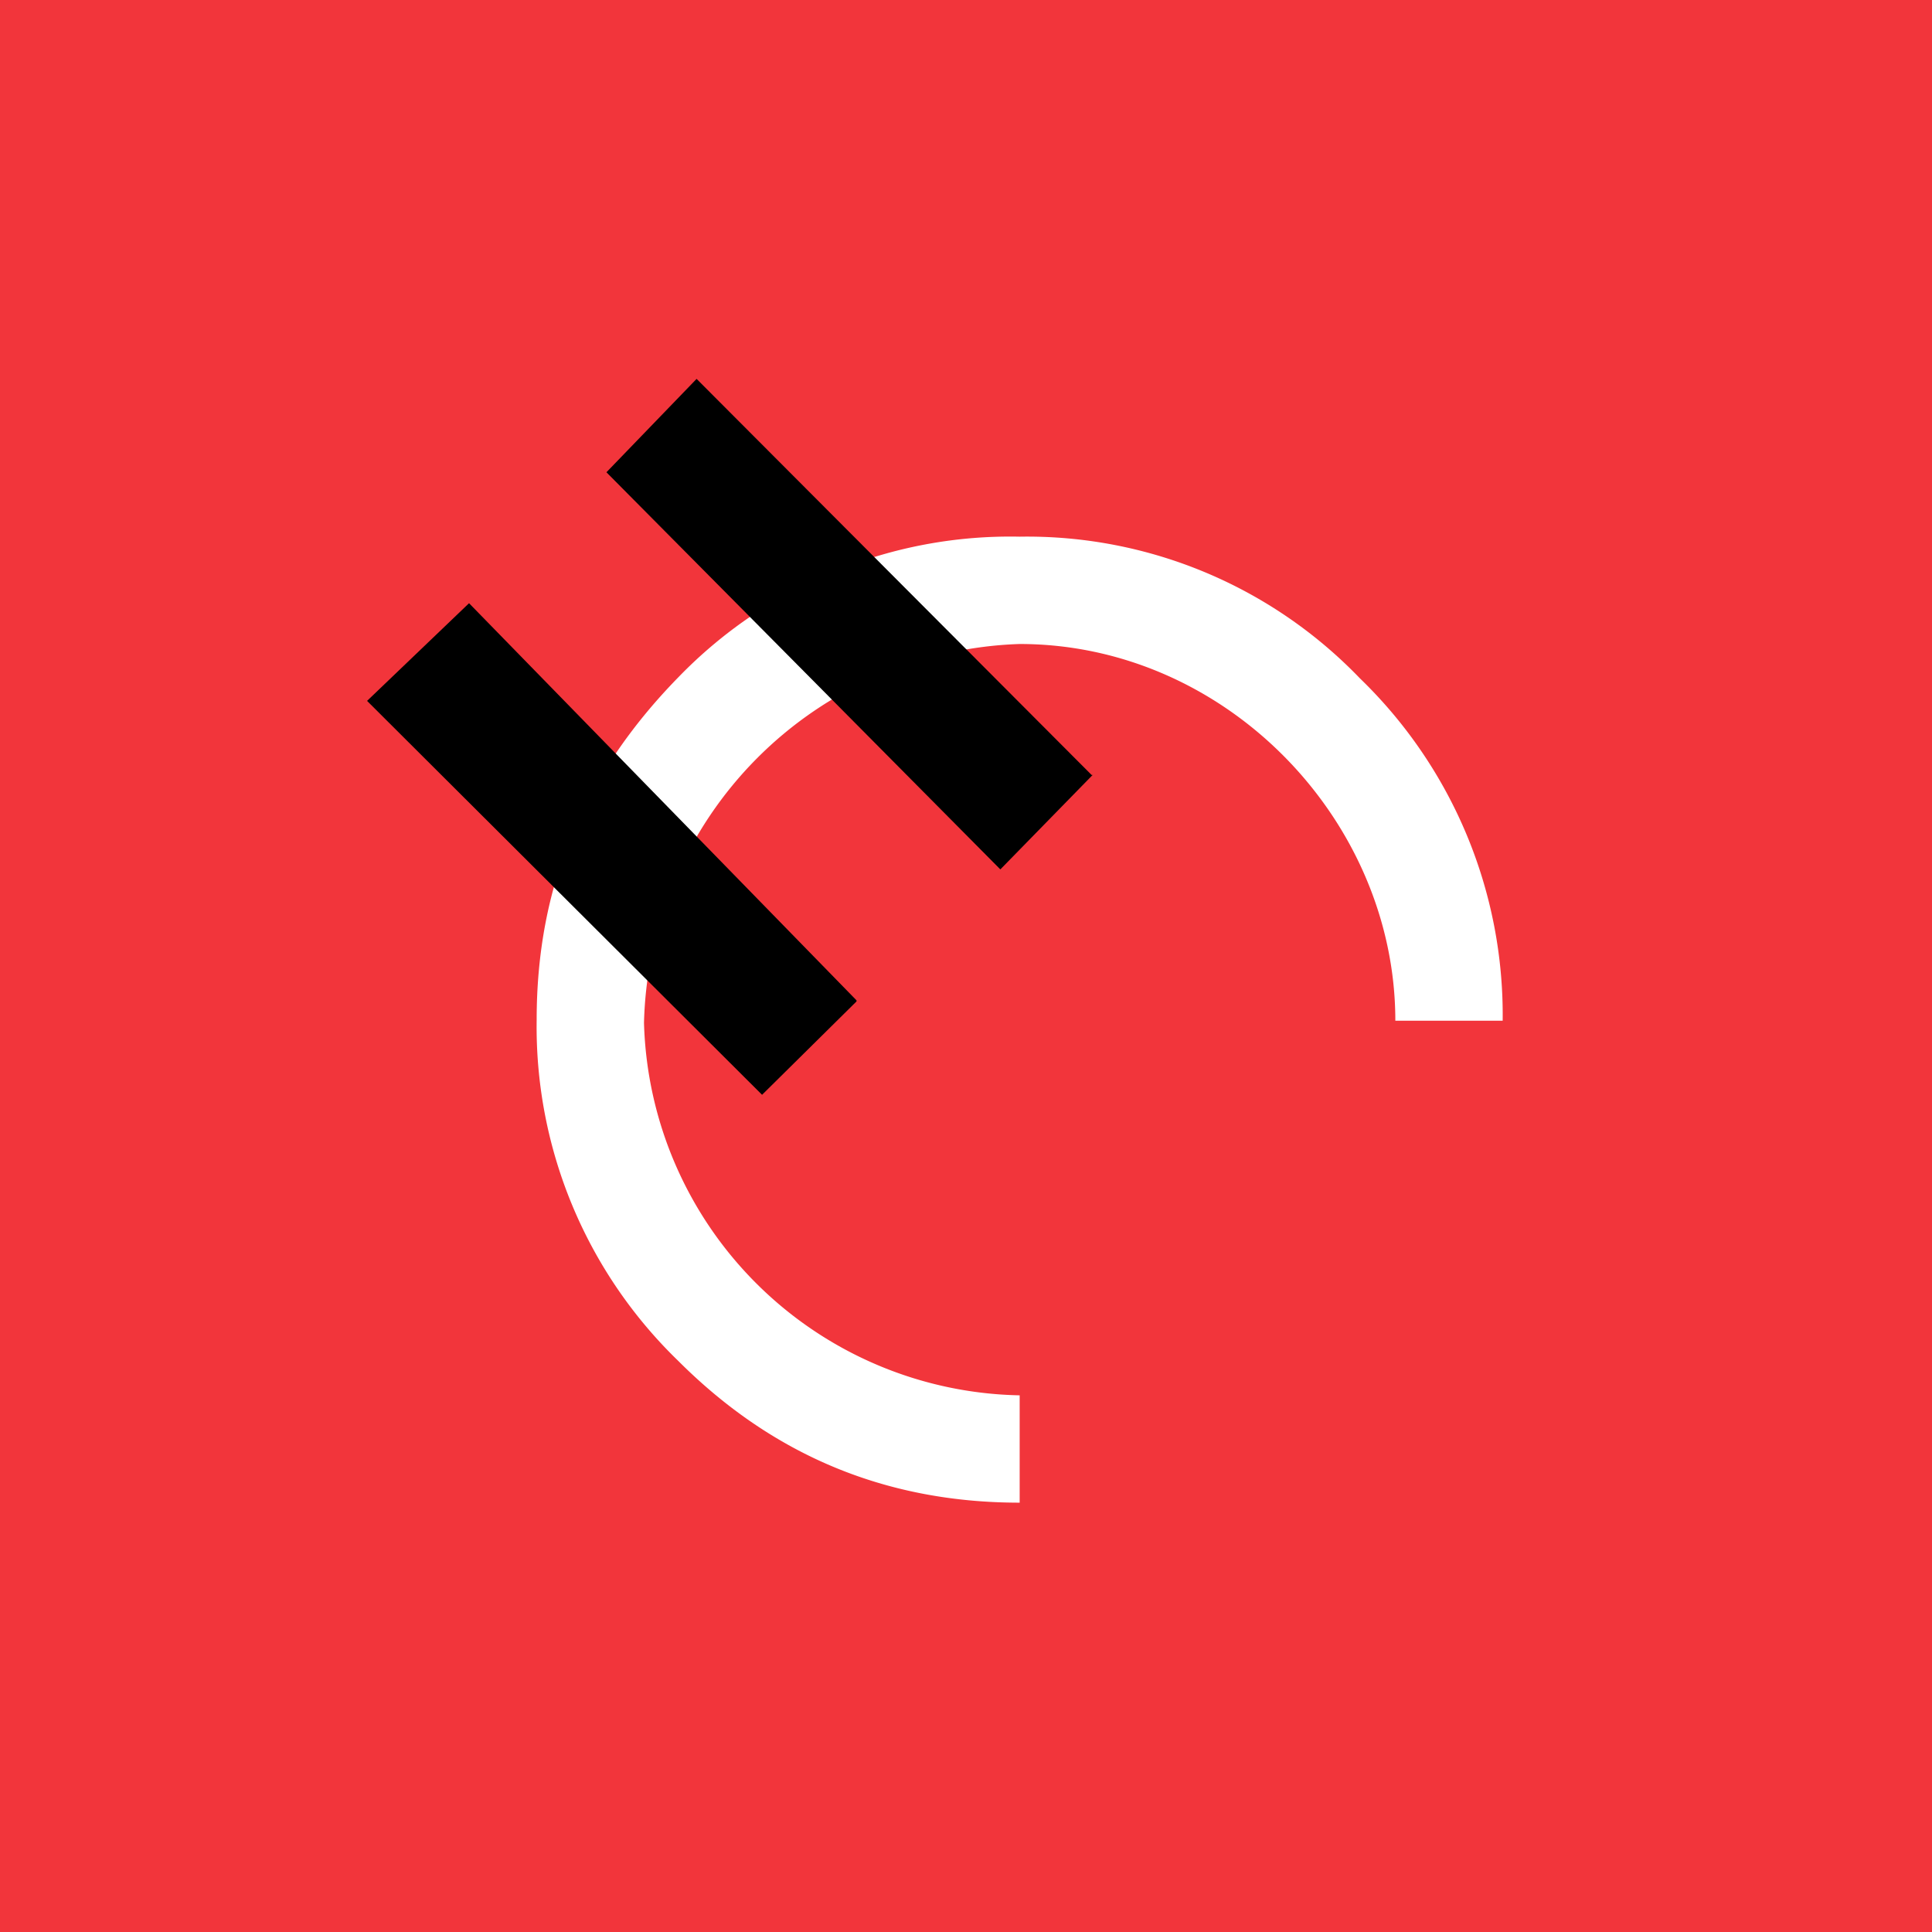 <!-- by TradingView --><svg xmlns="http://www.w3.org/2000/svg" width="18" height="18"><path fill="#F2353B" d="M0 0h18v18H0z"/><path d="M9.5 6A3.62 3.62 0 006 9.53 3.57 3.57 0 009.5 13v1c-1.23 0-2.29-.43-3.18-1.32A4.33 4.33 0 015 9.5c0-1.24.43-2.28 1.32-3.19A4.3 4.3 0 019.5 5a4.3 4.3 0 013.17 1.32A4.36 4.36 0 0114 9.51h-1C13 7.64 11.42 6 9.5 6z" fill="#fff"/><path d="M7.98 9.32l-3.61-3.7-.95.91L7.1 10.2l.88-.87zm2.19-2.1L6.49 3.53l-.84.87 3.67 3.7.86-.88z"/></svg>